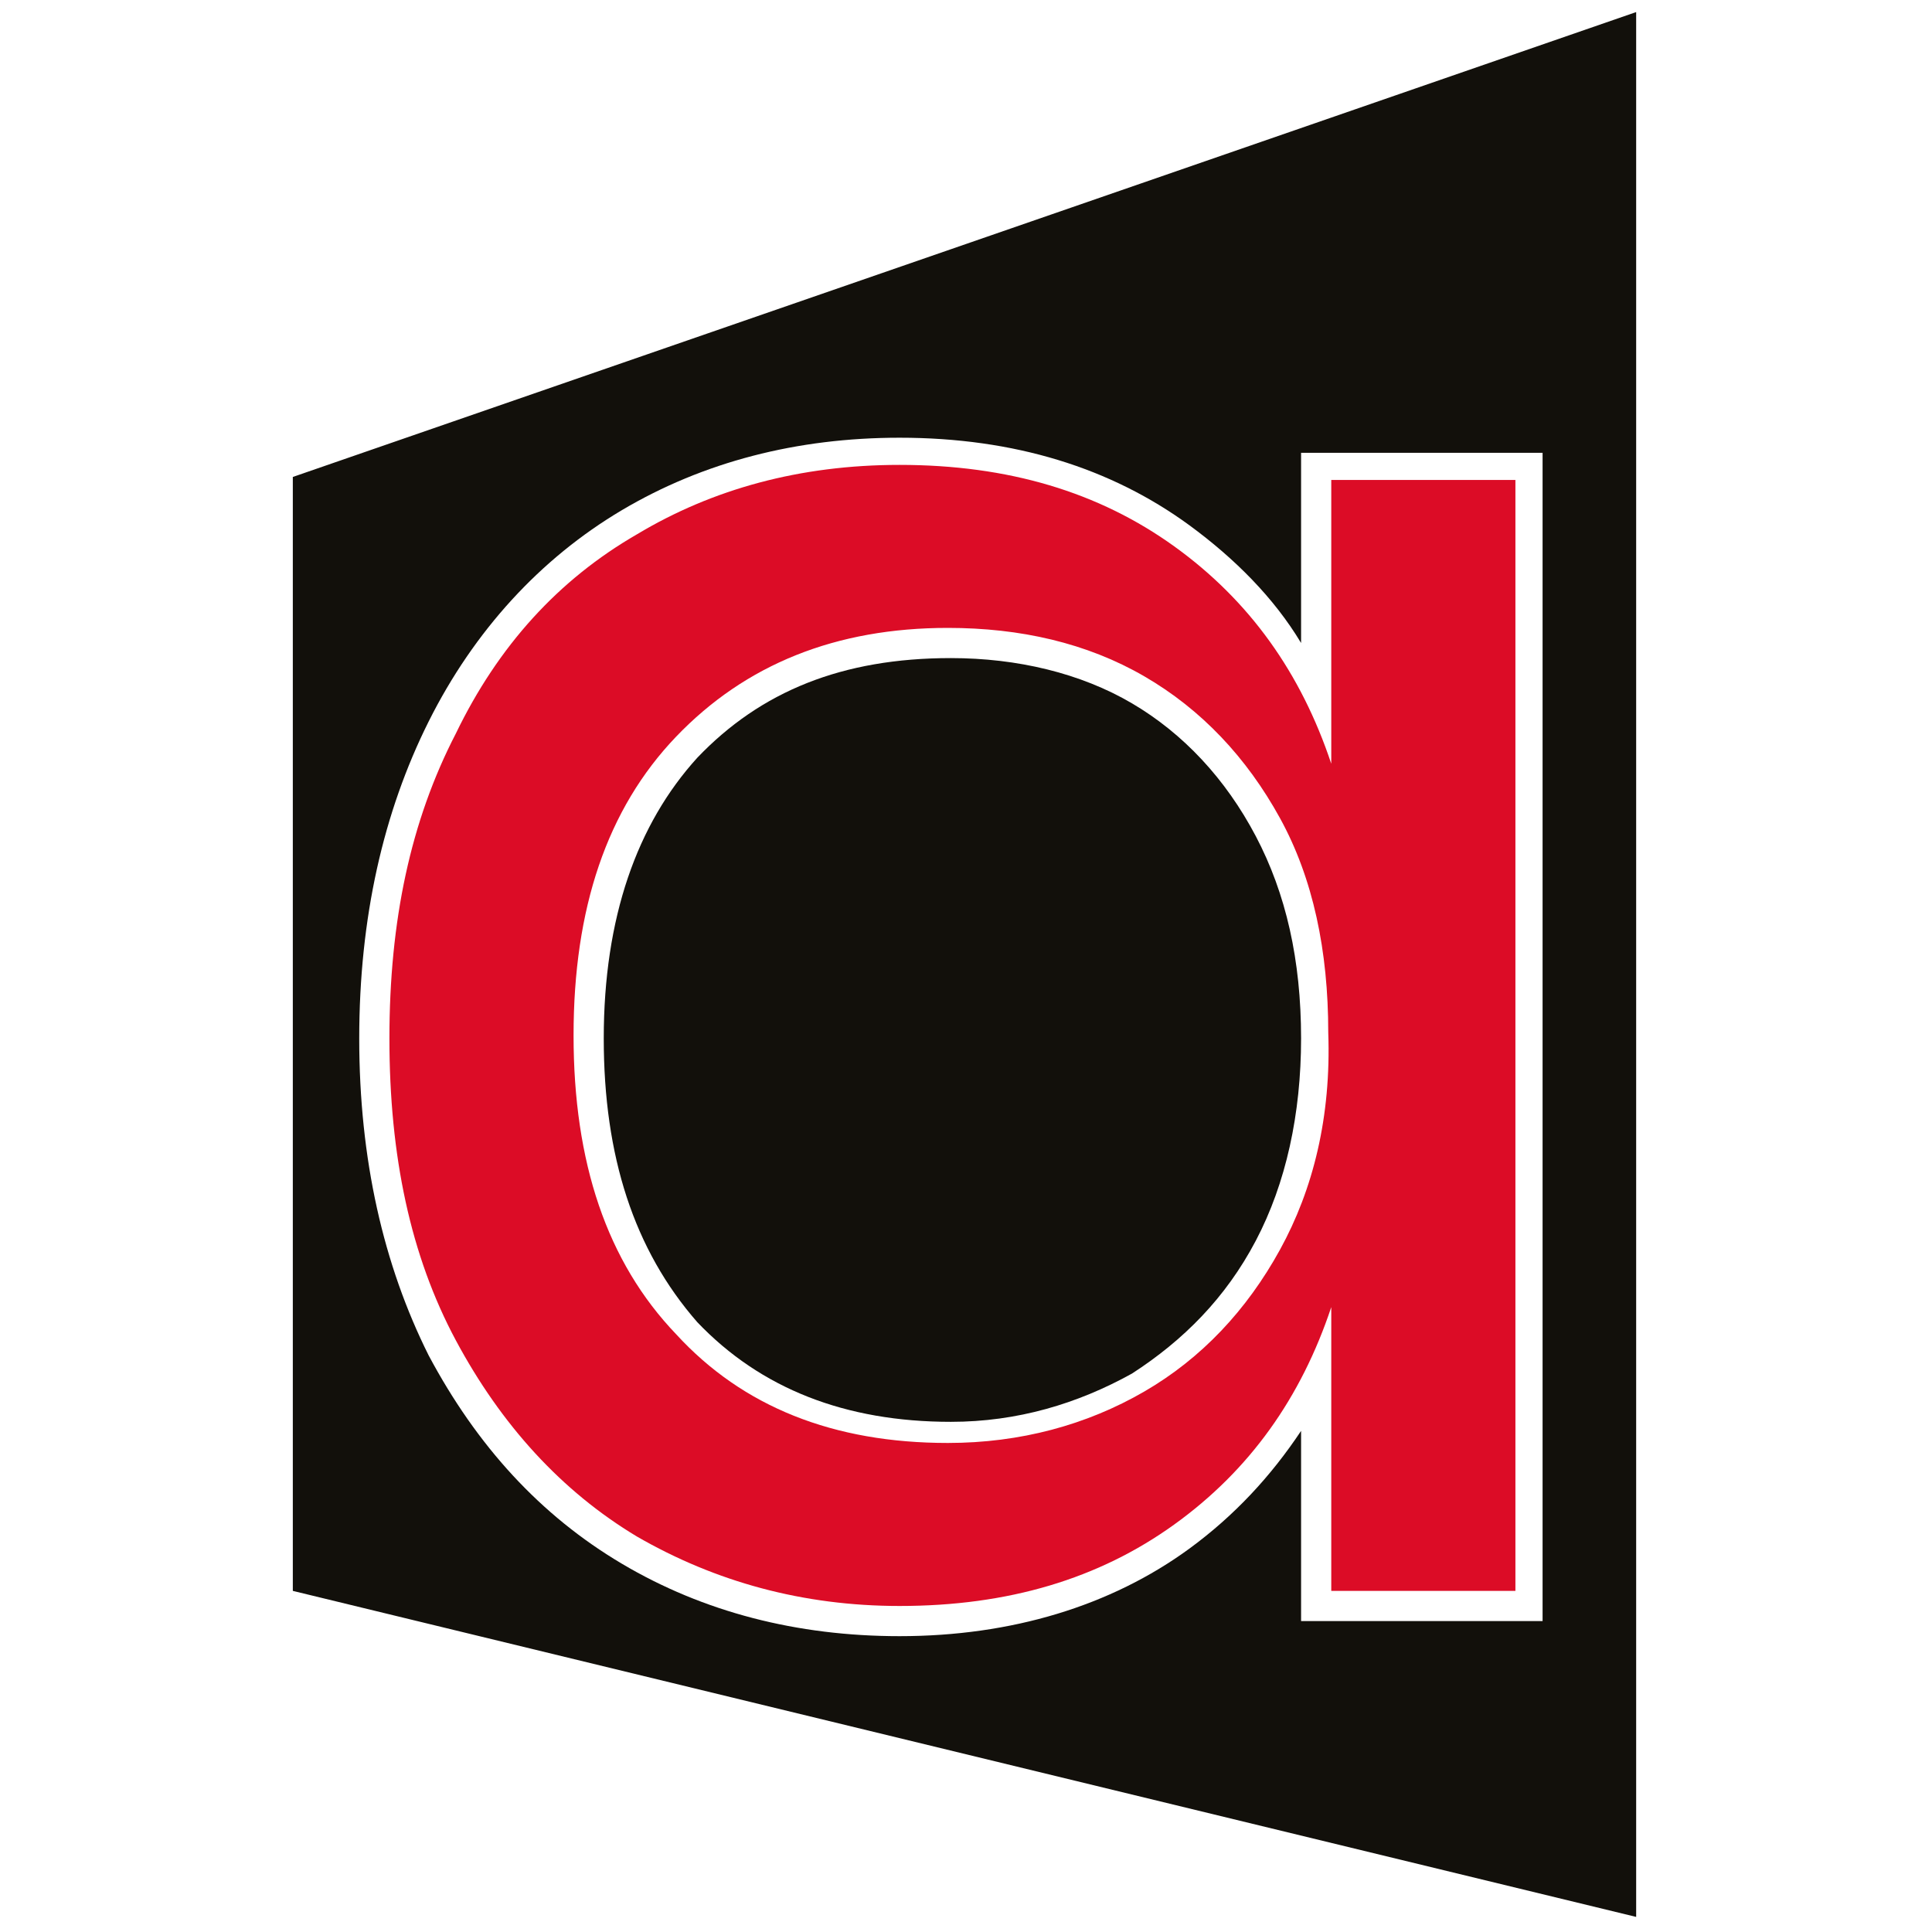 <?xml version="1.0" encoding="UTF-8"?> <svg xmlns="http://www.w3.org/2000/svg" xmlns:xlink="http://www.w3.org/1999/xlink" version="1.1" id="Layer_1" x="0px" y="0px" viewBox="0 0 64 64" style="enable-background:new 0 0 64 64;" xml:space="preserve"> <style type="text/css"> .st0{fill:#12100B;} .st1{fill:#DC0C26;} </style> <g> <path class="st0" d="M9.7,15.8v36.9l44.5,10.8V0.4L9.7,15.8z M51.1,53.7h-8v-6.3c-1,1.5-2.2,2.8-3.7,3.9c-2.6,1.9-5.9,2.9-9.6,2.9 c-3.4,0-6.5-0.8-9.2-2.4c-2.7-1.6-4.8-3.9-6.4-6.9c-1.5-3-2.3-6.5-2.3-10.5c0-4,0.8-7.5,2.3-10.5c1.5-3,3.7-5.4,6.4-7 c2.7-1.6,5.8-2.4,9.2-2.4c3.8,0,7,1,9.6,2.9c1.5,1.1,2.8,2.4,3.7,3.9V15h8V53.7z"></path> <path class="st1" d="M44.1,15.9v9.4c-1-3-2.7-5.4-5.2-7.2c-2.5-1.8-5.5-2.7-9.1-2.7c-3.3,0-6.2,0.8-8.7,2.3c-2.6,1.5-4.6,3.7-6,6.6 c-1.5,2.9-2.2,6.2-2.2,10.1c0,3.9,0.7,7.2,2.2,10c1.5,2.8,3.5,5,6,6.5c2.6,1.5,5.5,2.3,8.7,2.3c3.6,0,6.6-0.9,9.1-2.7 c2.5-1.8,4.2-4.2,5.2-7.2v9.4h6.1V15.9H44.1z M42.4,41.4c-1.1,2-2.6,3.6-4.5,4.7c-1.9,1.1-4.1,1.7-6.5,1.7c-3.8,0-6.8-1.2-9-3.6 c-2.3-2.4-3.4-5.7-3.4-9.9c0-4.2,1.1-7.5,3.4-9.9c2.3-2.4,5.3-3.6,9-3.6c2.4,0,4.6,0.5,6.5,1.6c1.9,1.1,3.4,2.7,4.5,4.7 s1.6,4.4,1.6,7.1C44.1,37,43.5,39.4,42.4,41.4z"></path> <path class="st0" d="M43.1,34.4c0,2.5-0.5,4.8-1.5,6.7c-1,1.9-2.4,3.3-4.1,4.4c-1.8,1-3.8,1.6-6,1.6c-3.5,0-6.3-1.1-8.4-3.3 C21,41.4,20,38.3,20,34.4c0-4,1.1-7.1,3.1-9.3c2.1-2.2,4.8-3.3,8.4-3.3c2.2,0,4.3,0.5,6,1.5c1.7,1,3.1,2.5,4.1,4.4 C42.6,29.6,43.1,31.8,43.1,34.4z"></path> </g> </svg> 